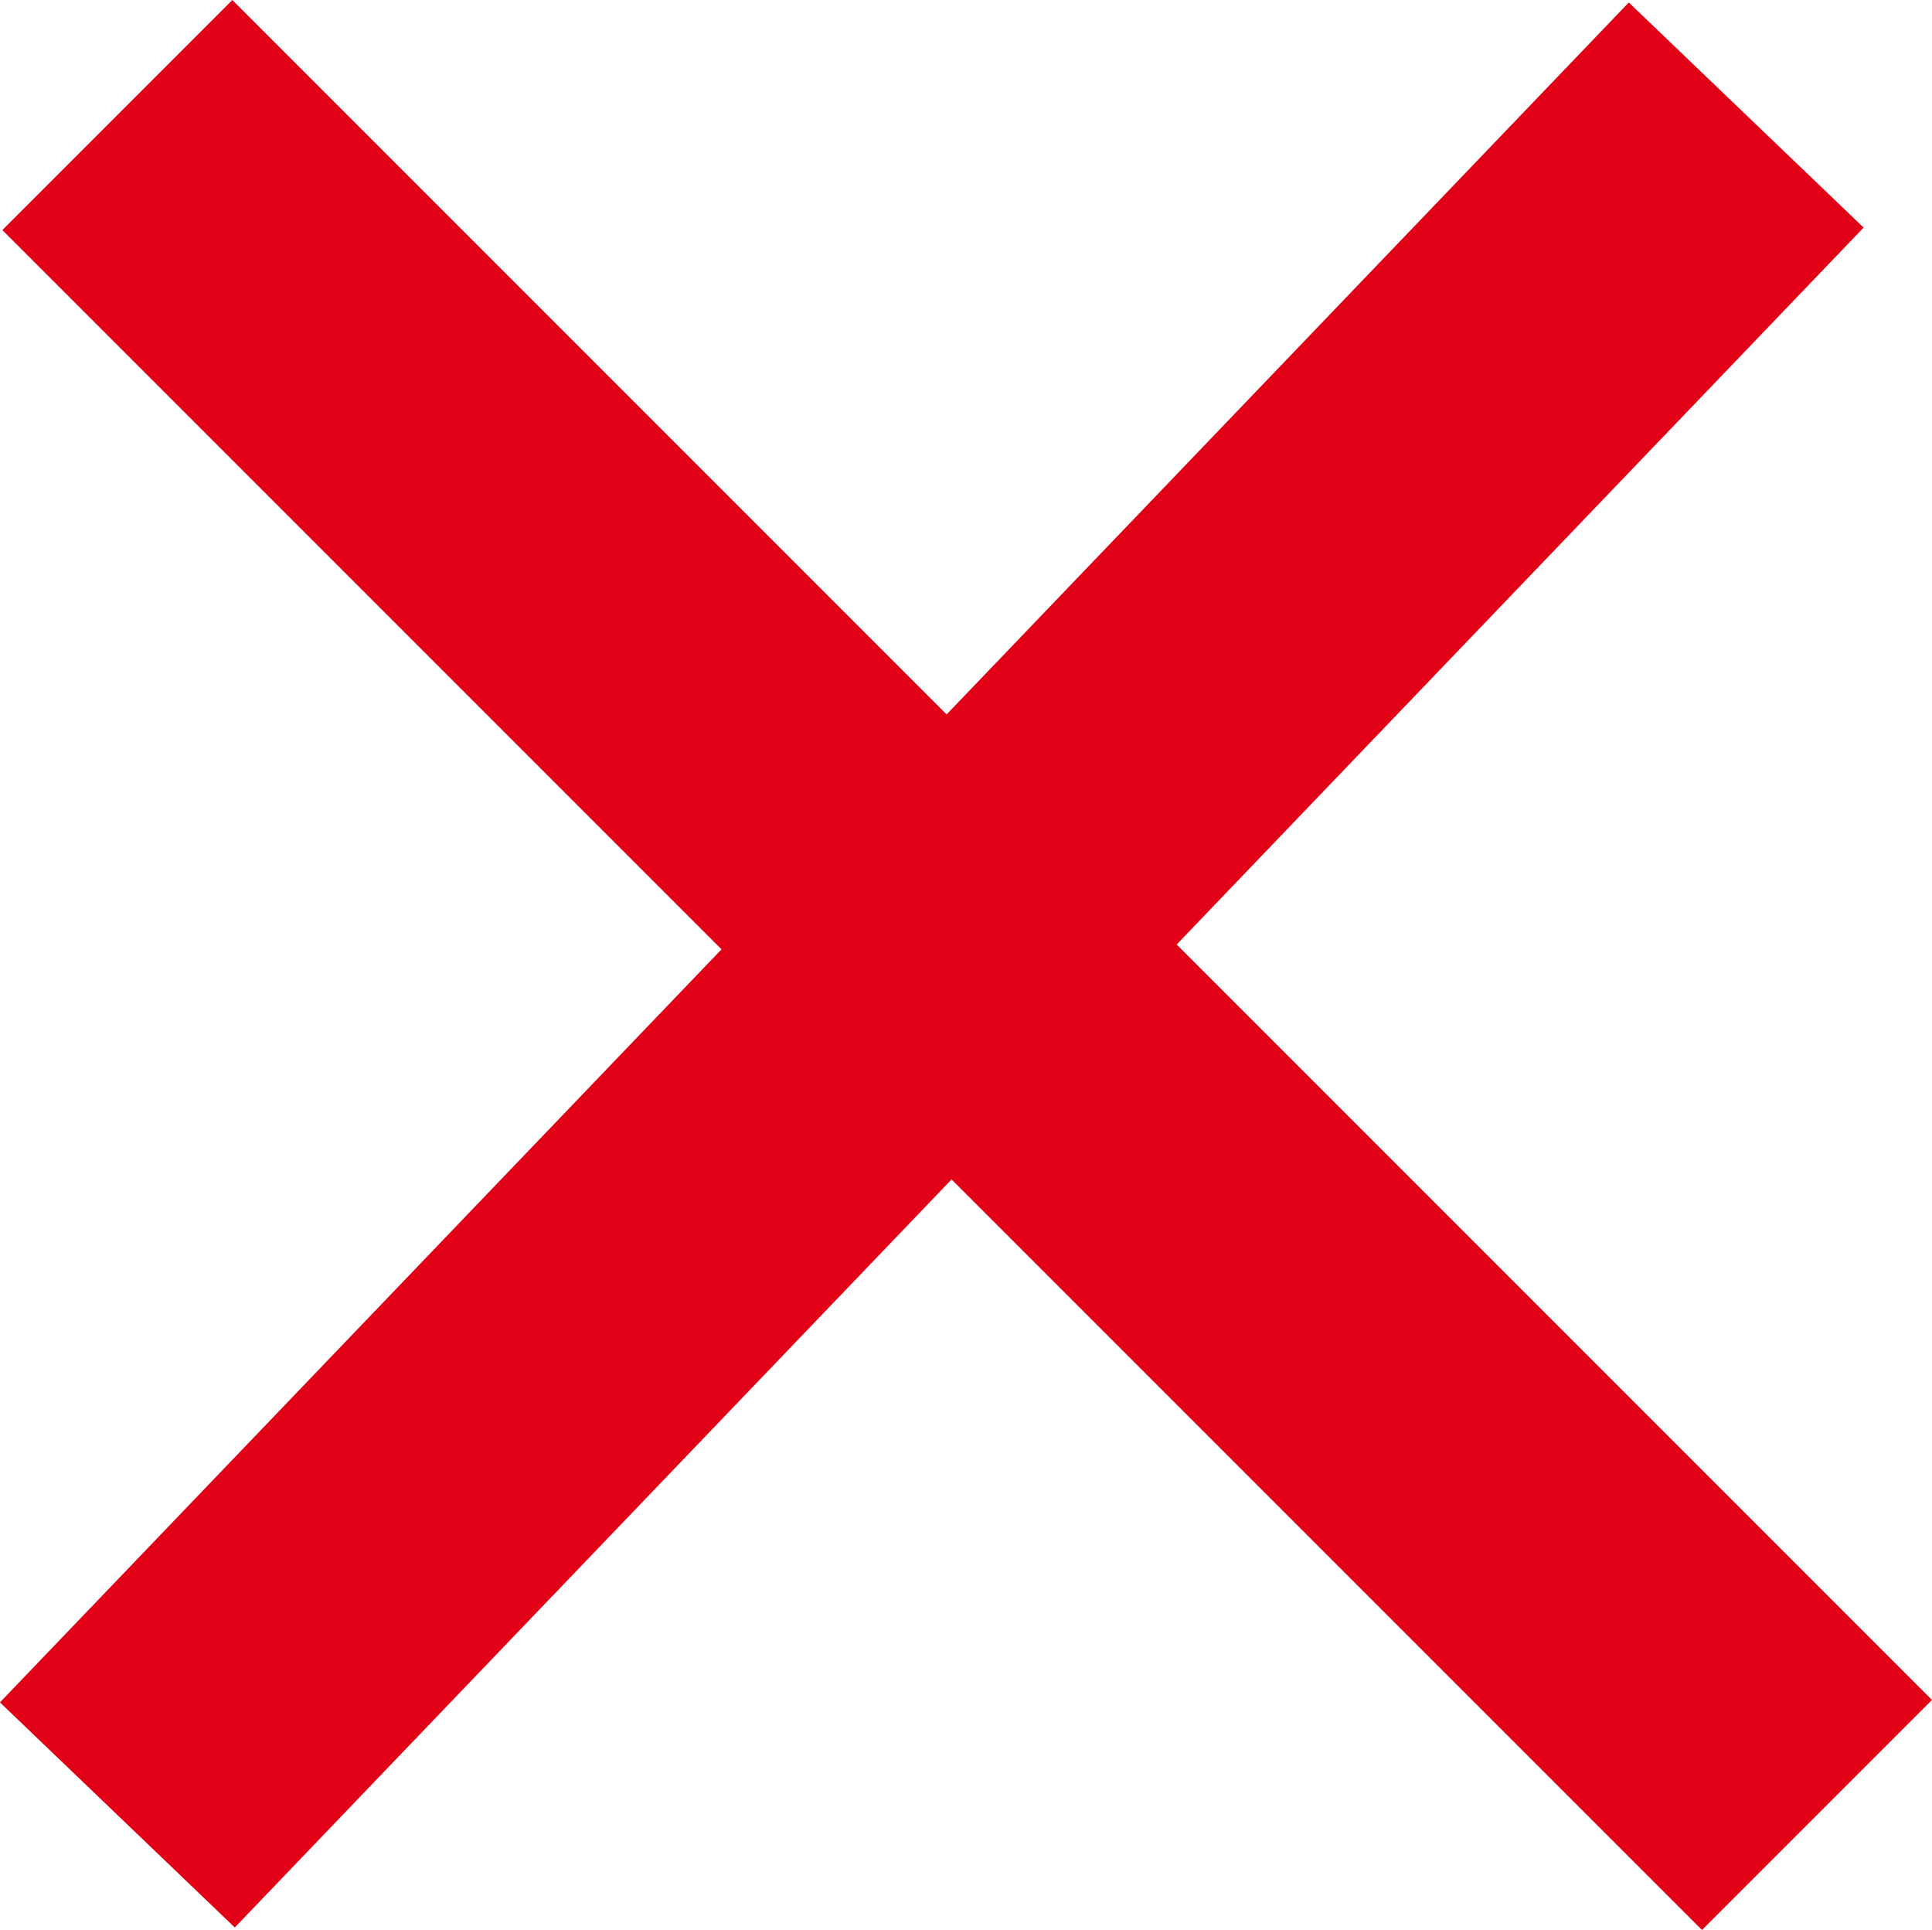 <svg xmlns="http://www.w3.org/2000/svg" width="14.849" height="14.831" viewBox="0 0 14.849 14.831">
  <g id="Close" transform="translate(0.902 0.884)">
    <g id="Group_21147" data-name="Group 21147">
      <line id="Line_126" data-name="Line 126" x2="13.063" y2="13.063" fill="none" stroke="#e20016" stroke-width="2.5"/>
      <line id="Line_127" data-name="Line 127" x1="12.519" y2="13.063" fill="none" stroke="#e20016" stroke-width="2.5"/>
    </g>
  </g>
</svg>
